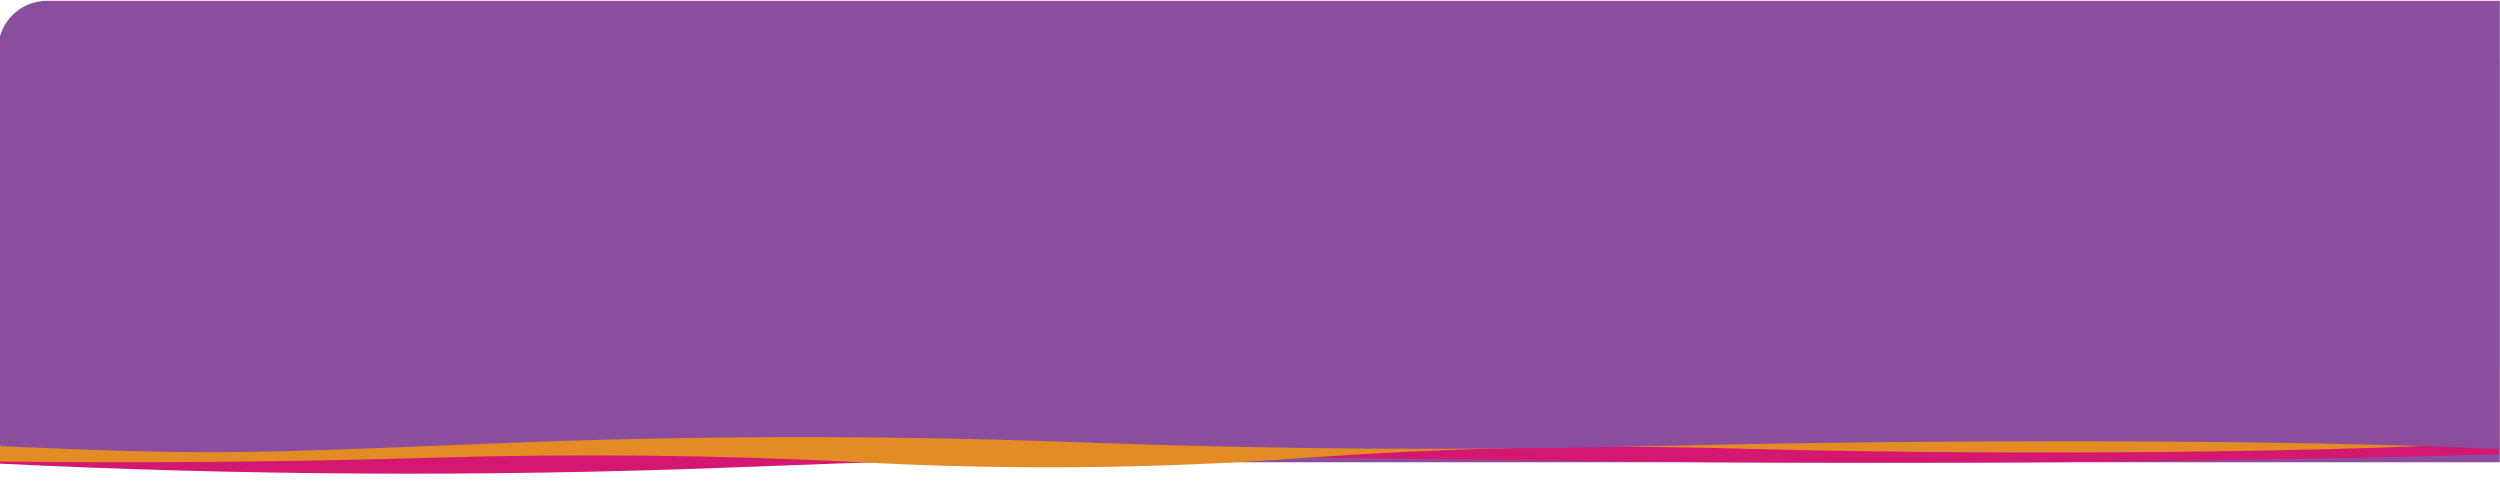 <svg viewBox="0 0 784 151" xmlns="http://www.w3.org/2000/svg" id="Layer_1"><defs><style>.cls-1{fill:#8b4e9f;}.cls-2{fill:#d41871;}.cls-3{fill:#e38b25;}</style></defs><path d="m14.72.26h769.22v144.7H-.59V15.56C-.59,7.12,6.27.26,14.72.26Z" class="cls-1"></path><g id="Group_2801"><path d="m783.72,142.44c-113.31,3.27-217.15,3.27-330.46,1.64s-113.31-1.64-226.63,2.62Q113.32,150.95,0,145.41v-20.23h783.72v17.25Z" class="cls-2" id="Path_4023"></path><path d="m783.72,138.77c-67.99,3.78-171.83,3.78-239.81,1.89q-67.99-1.89-135.98,3.03t-135.98,1.38-135.98-1.54T0,144.73v-29.75h783.72v23.79Z" class="cls-3" id="Path_4024"></path><path d="m0,17.21v122.06c.06.22.13.44.21.65,64.96,2.81,74.09,2.43,155.25-.88q91.46-3.74,182.9-.34t182.89,1.15c82.2-2.02,195.37-2.22,262.61,1.02-.14-2.1-.16-1.93-.15-3.01V18.64" class="cls-1"></path></g></svg>